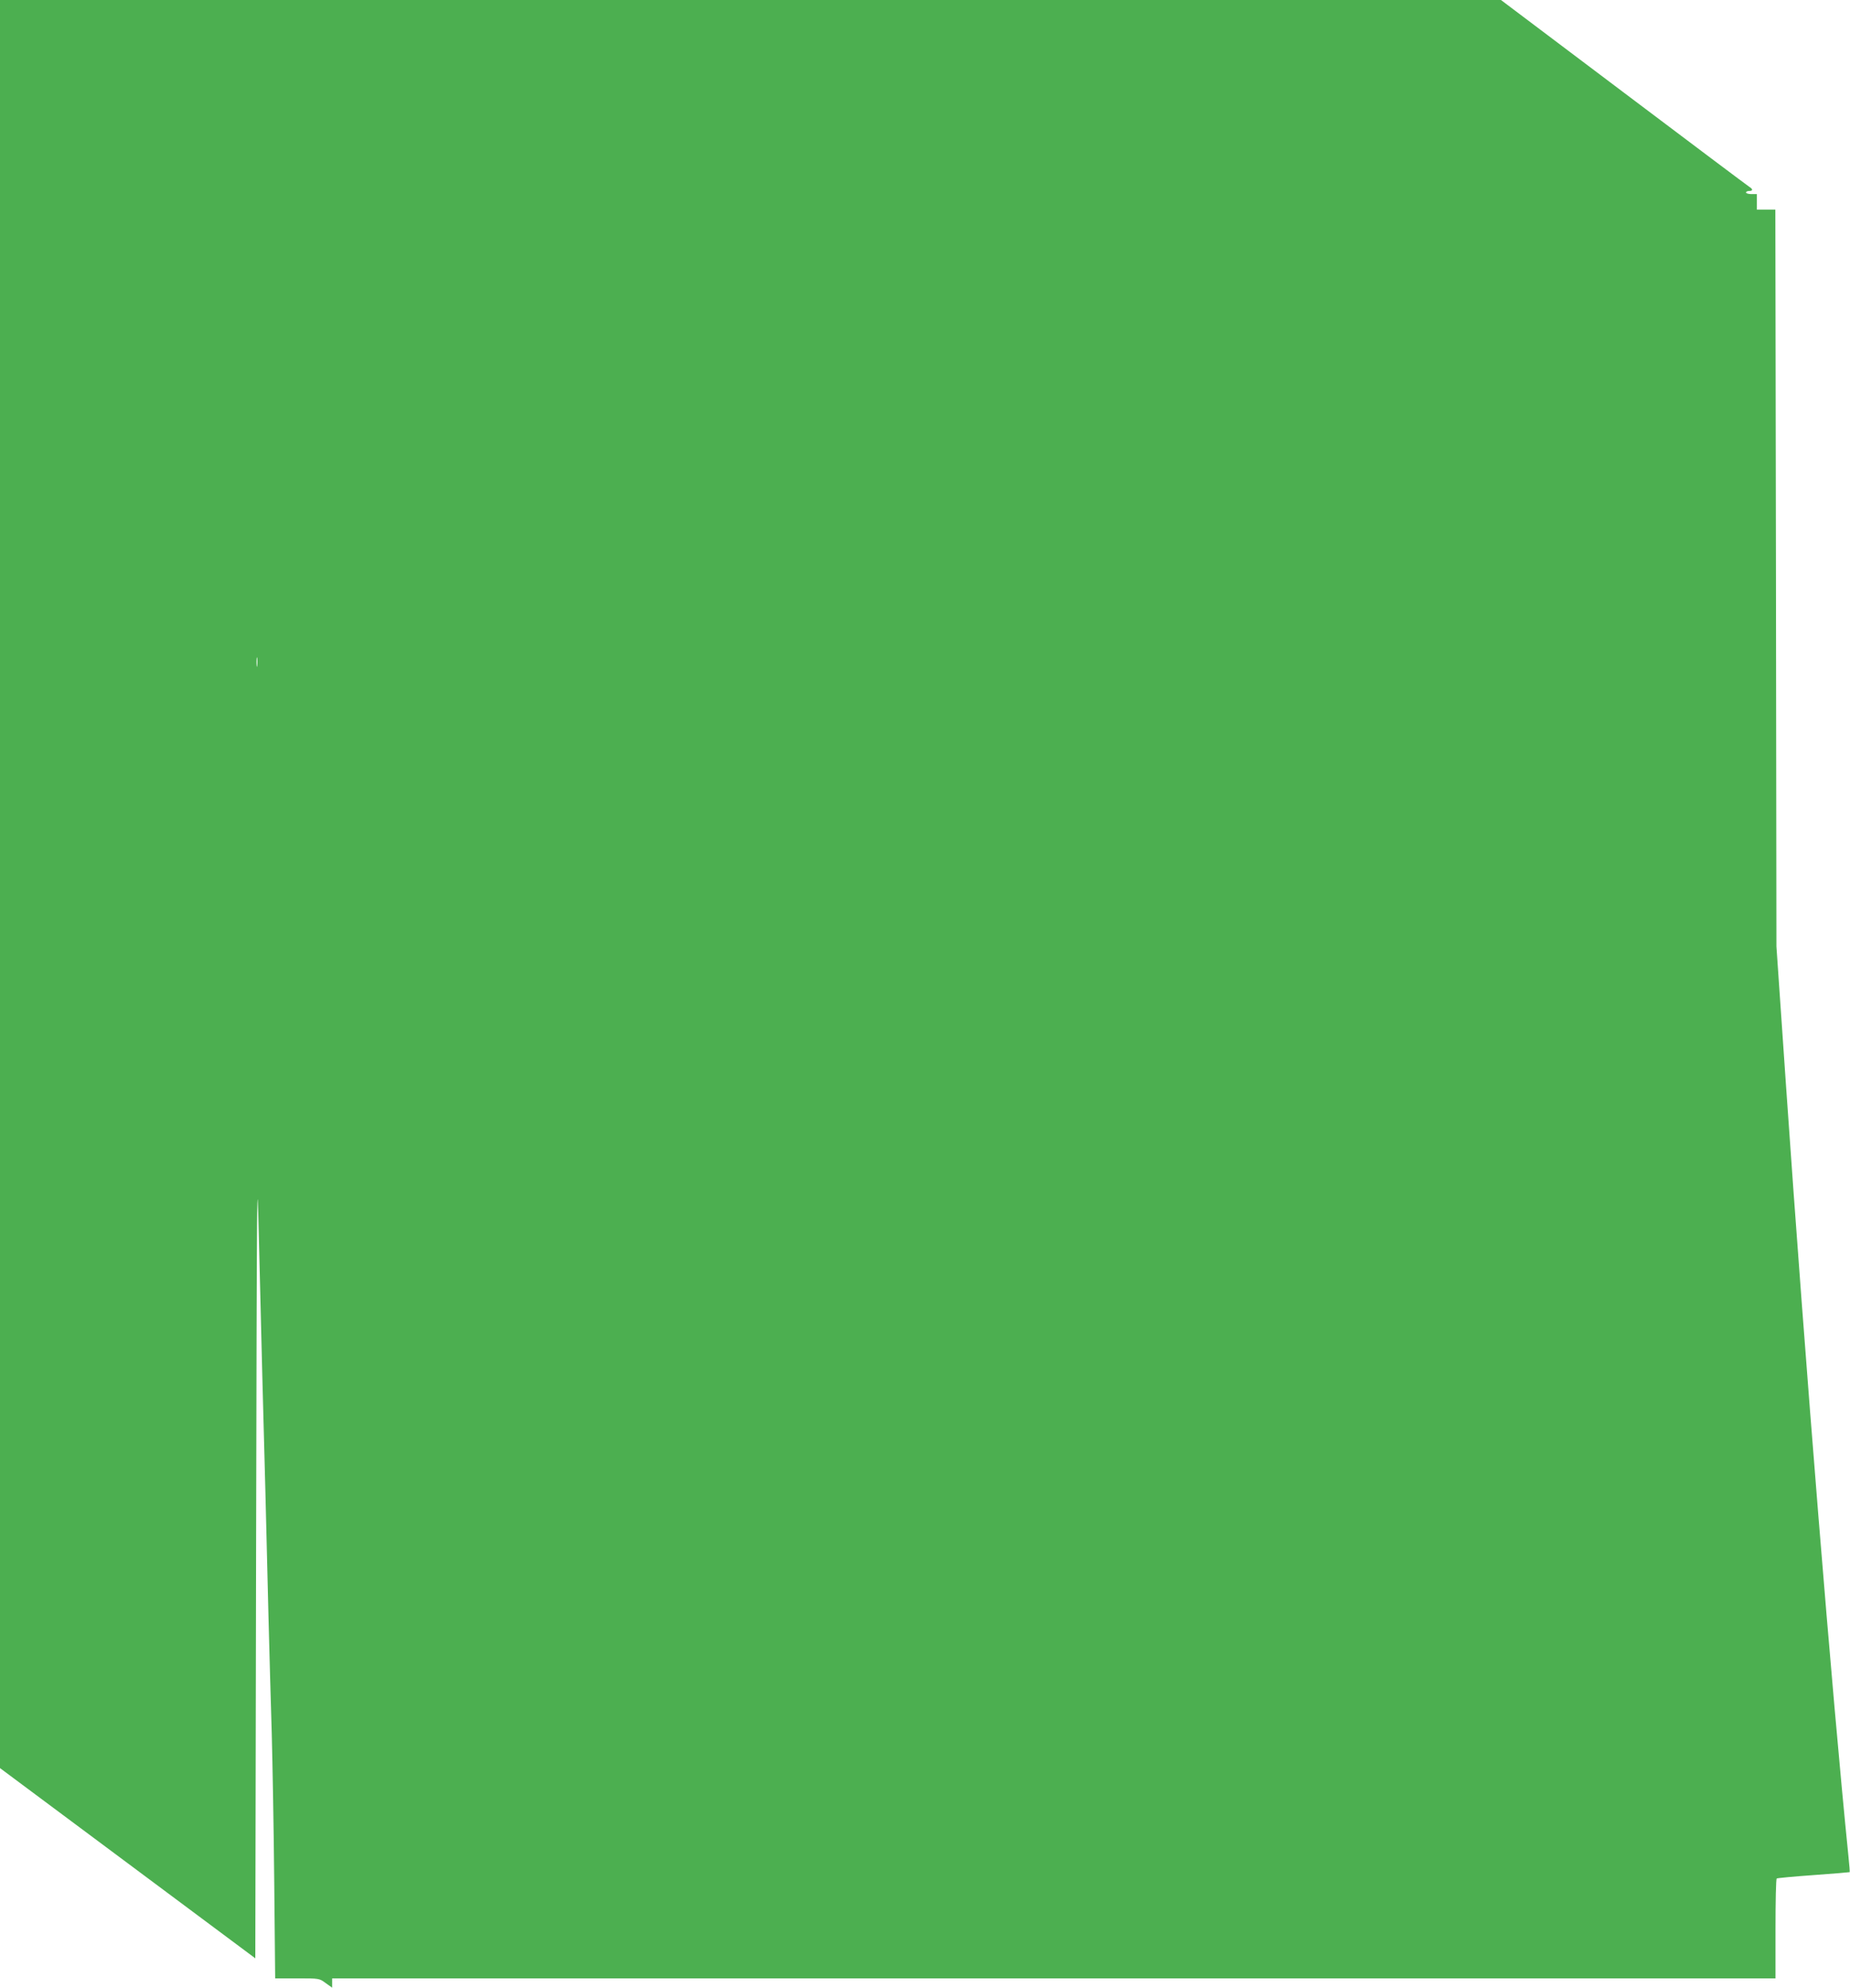 <?xml version="1.0" standalone="no"?>
<!DOCTYPE svg PUBLIC "-//W3C//DTD SVG 20010904//EN"
 "http://www.w3.org/TR/2001/REC-SVG-20010904/DTD/svg10.dtd">
<svg version="1.0" xmlns="http://www.w3.org/2000/svg"
 width="1192pt" height="1280pt" viewBox="0 0 1192 1280"
 preserveAspectRatio="xMidYMid meet">
<g transform="translate(0,1280) scale(0.1,-0.1)"
fill="#4caf50" stroke="none">
<path d="M0 7107 l0 -5693 822 -612 823 -613 5 2588 c5 2464 6 2562 18 2053 7
-294 17 -692 22 -885 5 -192 14 -530 20 -750 5 -220 15 -584 20 -810 6 -225
15 -563 21 -750 5 -187 13 -618 16 -957 l6 -618 142 0 c142 0 142 0 183 -30
l42 -30 0 30 0 30 4650 0 4650 0 0 319 c0 176 3 322 8 324 4 3 111 13 237 22
127 9 231 18 233 19 1 2 -2 47 -8 102 -106 1043 -277 3156 -402 4959 l-62 900
-3 2373 -4 2372 -59 0 -60 0 0 50 0 50 -35 0 c-19 0 -35 5 -35 10 0 6 9 10 20
10 25 0 26 12 1 27 -11 7 -375 280 -810 608 l-790 595 -4835 0 -4836 0 0
-5693z m1657 1406 c-2 -16 -4 -5 -4 22 0 28 2 40 4 28 2 -13 2 -35 0 -50z"/>
</g>
</svg>

